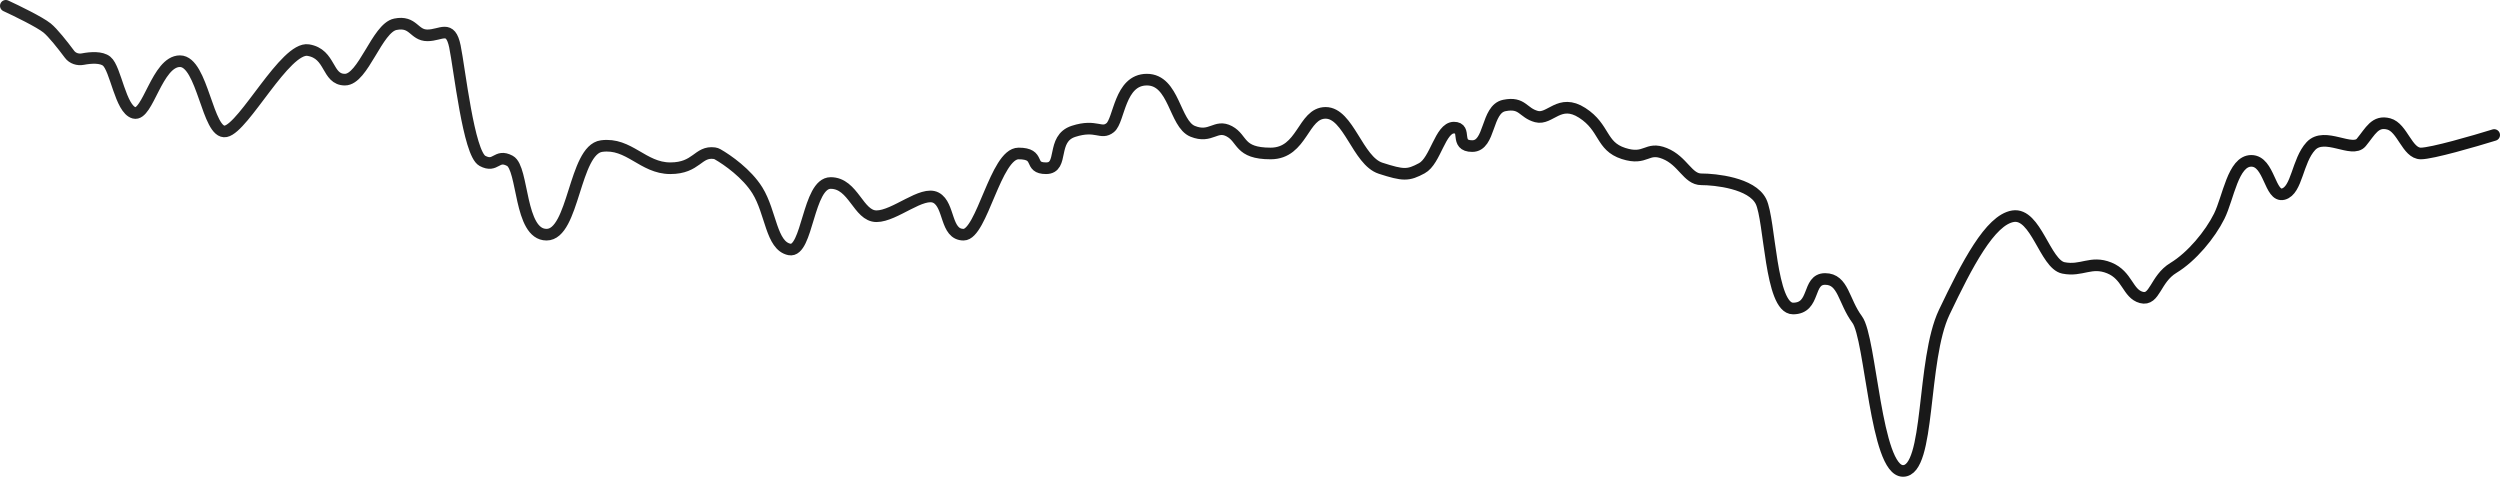 <svg width="430" height="82" viewBox="0 0 430 82" fill="none" xmlns="http://www.w3.org/2000/svg">
<path d="M1 1C2.839 1.847 6.833 3.794 8.094 4.81C9.078 5.602 10.766 7.736 11.96 9.338C12.481 10.039 13.387 10.331 14.245 10.166C15.659 9.894 17.434 9.794 18.341 10.524C19.917 11.794 20.705 18.778 23.07 19.413C25.435 20.048 27.011 10.524 30.952 10.524C34.893 10.524 35.681 23.222 38.834 22.587C41.987 21.952 49.081 7.984 53.022 8.619C56.963 9.254 56.175 13.698 59.328 13.698C62.481 13.698 64.845 4.81 67.998 4.175C71.151 3.54 71.151 6.079 73.516 6.079C75.88 6.079 77.457 4.175 78.245 7.984C79.033 11.794 80.61 26.397 82.974 27.667C85.339 28.936 85.339 26.397 87.704 27.667C90.068 28.936 89.28 40.365 94.009 40.365C98.739 40.365 98.739 25.762 103.468 25.127C108.197 24.492 110.562 28.936 115.291 28.936C119.869 28.936 120.015 25.961 122.881 26.348C123.075 26.374 123.26 26.442 123.431 26.539C125.116 27.496 128.472 29.855 130.267 32.746C132.632 36.556 132.632 42.27 135.785 42.905C138.937 43.54 138.937 31.476 142.878 31.476C146.82 31.476 147.608 37.191 150.761 37.191C153.913 37.191 158.643 32.746 161.007 34.016C163.372 35.286 162.584 40.365 165.737 40.365C168.889 40.365 171.254 26.397 175.195 26.397C179.136 26.397 176.772 28.936 179.924 28.936C183.077 28.936 180.713 23.857 184.654 22.587C188.595 21.317 189.383 23.222 190.959 21.952C192.536 20.683 192.536 13.698 197.265 13.698C201.994 13.698 201.994 21.317 205.147 22.587C208.3 23.857 209.088 21.317 211.453 22.587C213.818 23.857 213.029 26.397 218.547 26.397C224.064 26.397 224.064 19.413 228.006 19.413C231.947 19.413 233.523 27.667 237.464 28.936C241.405 30.206 242.193 30.206 244.558 28.936C246.923 27.667 247.711 21.952 250.076 21.952C252.44 21.952 250.076 25.127 253.228 25.127C256.381 25.127 255.593 18.778 258.746 18.143C261.899 17.508 261.899 19.413 264.263 20.048C266.628 20.683 268.204 16.873 272.145 19.413C276.087 21.952 275.298 25.127 279.239 26.397C283.18 27.667 283.18 25.127 286.333 26.397C289.486 27.667 290.274 30.841 292.639 30.841C295.004 30.841 301.309 31.476 302.886 34.651C304.462 37.825 304.462 53.063 308.403 53.063C312.344 53.063 310.768 47.984 313.921 47.984C317.074 47.984 317.074 51.794 319.438 54.968C321.803 58.143 322.591 81 327.32 81C332.05 81 330.473 61.952 334.414 53.698C338.355 45.444 342.296 37.825 346.238 37.191C350.179 36.556 351.755 45.444 354.908 46.079C358.061 46.714 359.637 44.809 362.79 46.079C365.943 47.349 365.943 50.524 368.308 51.159C370.672 51.794 370.672 47.984 373.825 46.079C376.978 44.175 380.131 40.365 381.707 37.191C383.284 34.016 384.072 27.667 387.225 27.667C390.378 27.667 390.378 34.016 392.742 33.381C395.107 32.746 395.107 27.667 397.471 25.127C399.836 22.587 404.565 26.397 406.142 24.492C407.718 22.587 408.506 20.683 410.871 21.317C413.236 21.952 414.024 26.397 416.389 26.397C418.28 26.397 425.584 24.28 429 23.222" stroke="url(#paint0_linear_6123_28184)" stroke-width="2" stroke-linecap="round"/>
<defs>
<linearGradient id="paint0_linear_6123_28184" x1="1" y1="41" x2="429" y2="41" gradientUnits="userSpaceOnUse">
<stop stop-color="#282828"/>
<stop offset="1" stop-color="#151515"/>
</linearGradient>
</defs>
</svg>
